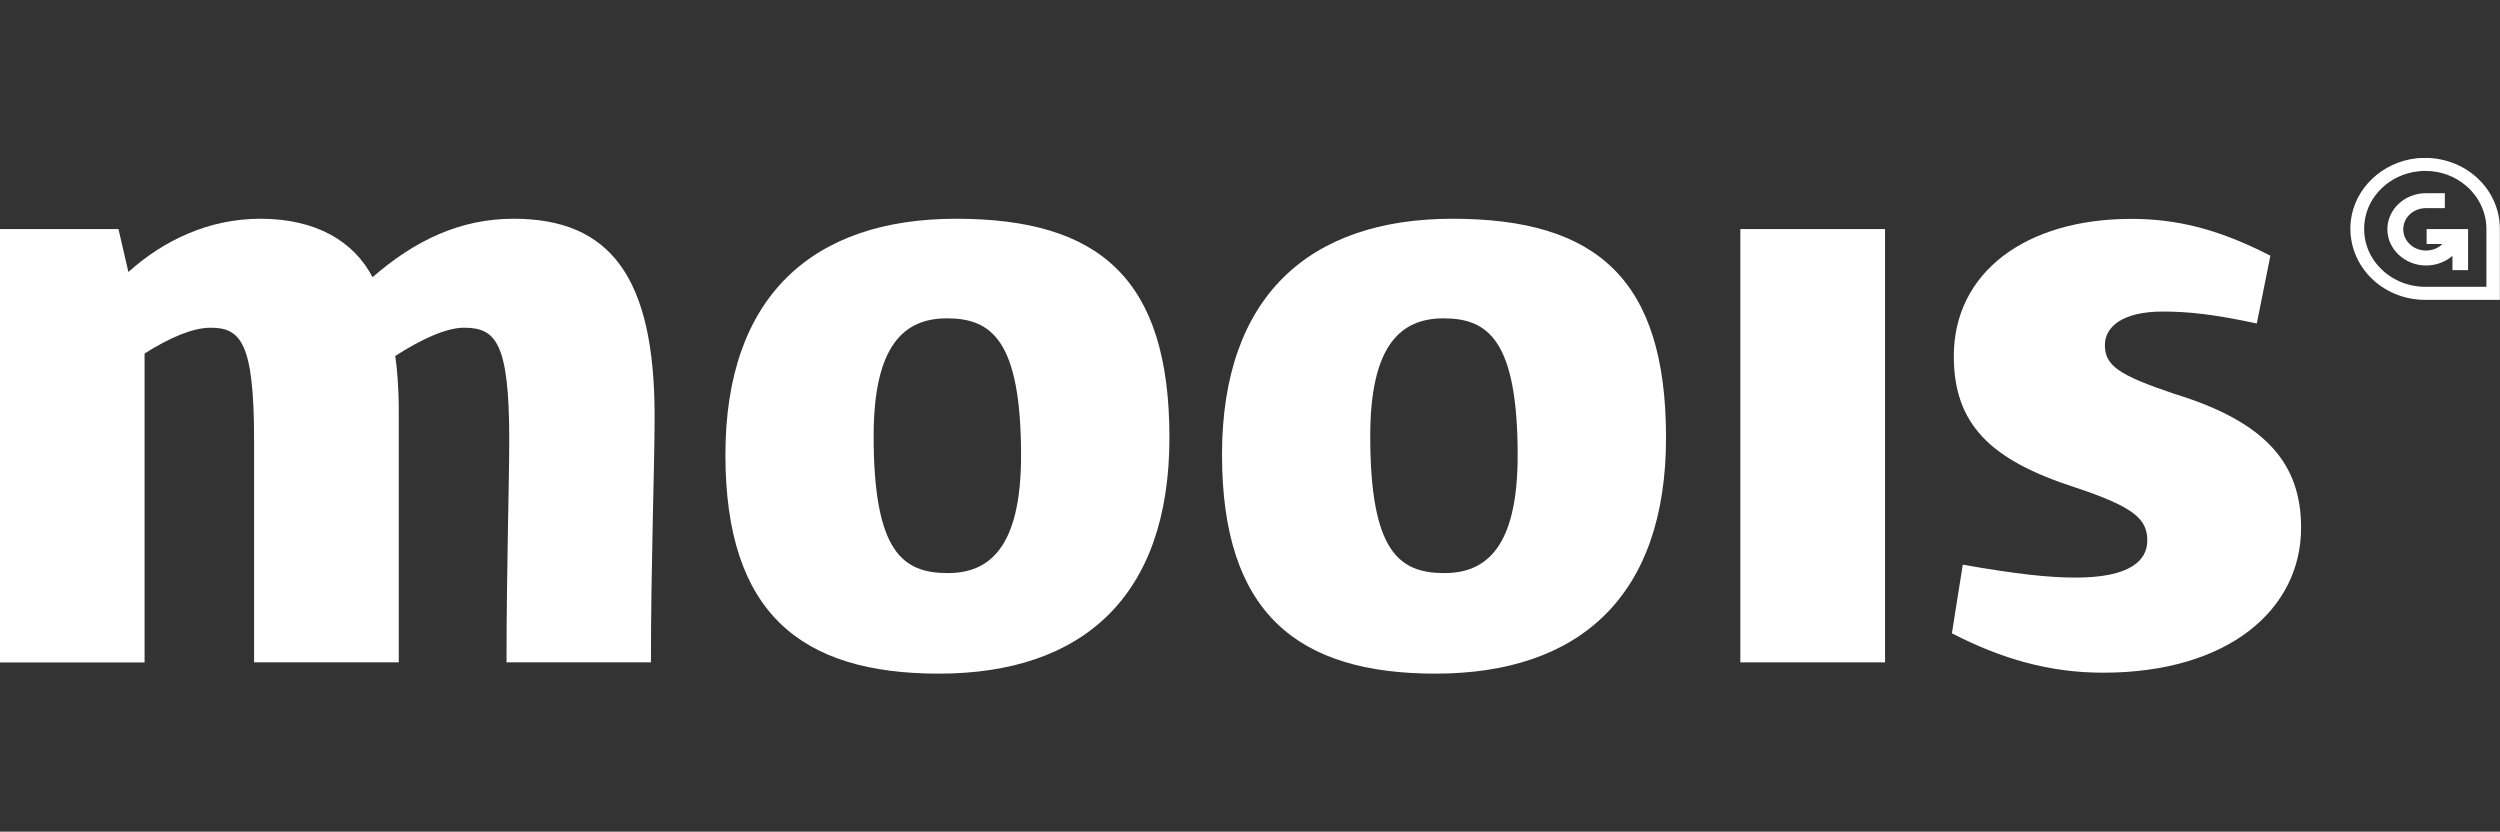 <?xml version="1.0" encoding="UTF-8"?> <svg xmlns="http://www.w3.org/2000/svg" xmlns:xlink="http://www.w3.org/1999/xlink" id="Laag_1" data-name="Laag 1" viewBox="0 0 184 61.21"><rect x="0" y="0" width="184" height="61.21" fill="#333333" stroke="none"/><defs><style> .cls-1 { fill: none; } .cls-1, .cls-2 { stroke-width: 0px; } .cls-2 { fill: #fff; } .cls-3 { clip-path: url(#clippath); } </style><clipPath id="clippath"><rect class="cls-1" y="11.63" width="184" height="37.95"></rect></clipPath></defs><g class="cls-3"><g><path class="cls-2" d="m154.78,49.51c-3.93,0-7.46-1.01-11.12-2.9l.8-5.05c3.99.7,6.32.95,8.32.95,3.99,0,5.26-1.26,5.26-2.72,0-1.58-.93-2.46-5.32-3.92-6.26-2.02-8.92-4.67-8.92-9.66,0-6.13,5.26-10.1,13.05-10.1,3.26,0,6.32.69,10.25,2.71l-1,4.99c-3.2-.69-5.06-.88-6.92-.88-2.99,0-4.26,1.14-4.26,2.46,0,1.52,1,2.21,5.12,3.6,6.79,2.08,9.32,5.18,9.32,9.85,0,6-5.33,10.67-14.58,10.67"></path><path class="cls-2" d="m184,22.07h-5.51c-1.56,0-3.06-.63-4.1-1.74-1.04-1.1-1.54-2.59-1.37-4.08.28-2.4,2.32-4.33,4.85-4.6,1.57-.16,3.13.31,4.29,1.3,1.17.99,1.83,2.41,1.83,3.89v5.22h0Zm-5.5-9.49c-.17,0-.35,0-.52.03-2.06.22-3.73,1.79-3.95,3.75-.14,1.23.25,2.42,1.12,3.33.85.9,2.07,1.42,3.35,1.42h4.5v-4.26c0-1.21-.55-2.37-1.5-3.18-.83-.71-1.88-1.09-2.99-1.09"></path><path class="cls-2" d="m180.51,16.86h-1.91v1.1h1.16c-.3.3-.73.48-1.21.48-.92,0-1.67-.7-1.67-1.56s.71-1.53,1.61-1.56h1.45v-1.1h-1.45c-1.54.03-2.78,1.21-2.78,2.66s1.28,2.66,2.85,2.66c.75,0,1.43-.27,1.94-.71v1.05h1.15v-3.02h-1.15,0Z"></path><path class="cls-2" d="m47.93,48.75h-10.65c0-6.88.2-13.2.2-16.42,0-7.14-1-8.21-3.33-8.21-1.33,0-3.2.88-5.06,2.08.13.89.26,2.21.26,4.17v18.38h-10.65v-16.42c0-7.14-1-8.21-3.2-8.21-1.33,0-3.06.76-4.86,1.9v22.74H0v-31.9h8.72l.73,3.16c2.6-2.34,5.93-3.92,9.72-3.92,4.06,0,6.86,1.64,8.25,4.3,3.13-2.72,6.46-4.3,10.38-4.3,7.12,0,10.38,4.3,10.38,14.53,0,3.72-.27,10.67-.27,18.12"></path><path class="cls-2" d="m69.1,49.58c-10.18,0-15.71-4.48-15.71-16.11s6.39-17.37,16.97-17.37,15.71,4.42,15.71,16.11-6.39,17.37-16.98,17.37m.6-26.15c-3.13,0-5.39,1.96-5.39,8.65,0,8.53,2.13,10.1,5.46,10.1,3.06,0,5.39-1.89,5.39-8.65,0-8.53-2.2-10.1-5.46-10.1"></path><path class="cls-2" d="m105.65,49.58c-10.18,0-15.71-4.48-15.71-16.11s6.39-17.37,16.97-17.37,15.71,4.42,15.71,16.11-6.39,17.37-16.98,17.37m.6-26.15c-3.13,0-5.39,1.96-5.39,8.65,0,8.53,2.13,10.1,5.46,10.1,3.06,0,5.39-1.89,5.39-8.65,0-8.53-2.2-10.1-5.46-10.1"></path></g></g><rect class="cls-2" x="128.09" y="16.86" width="10.65" height="31.89"></rect></svg> 